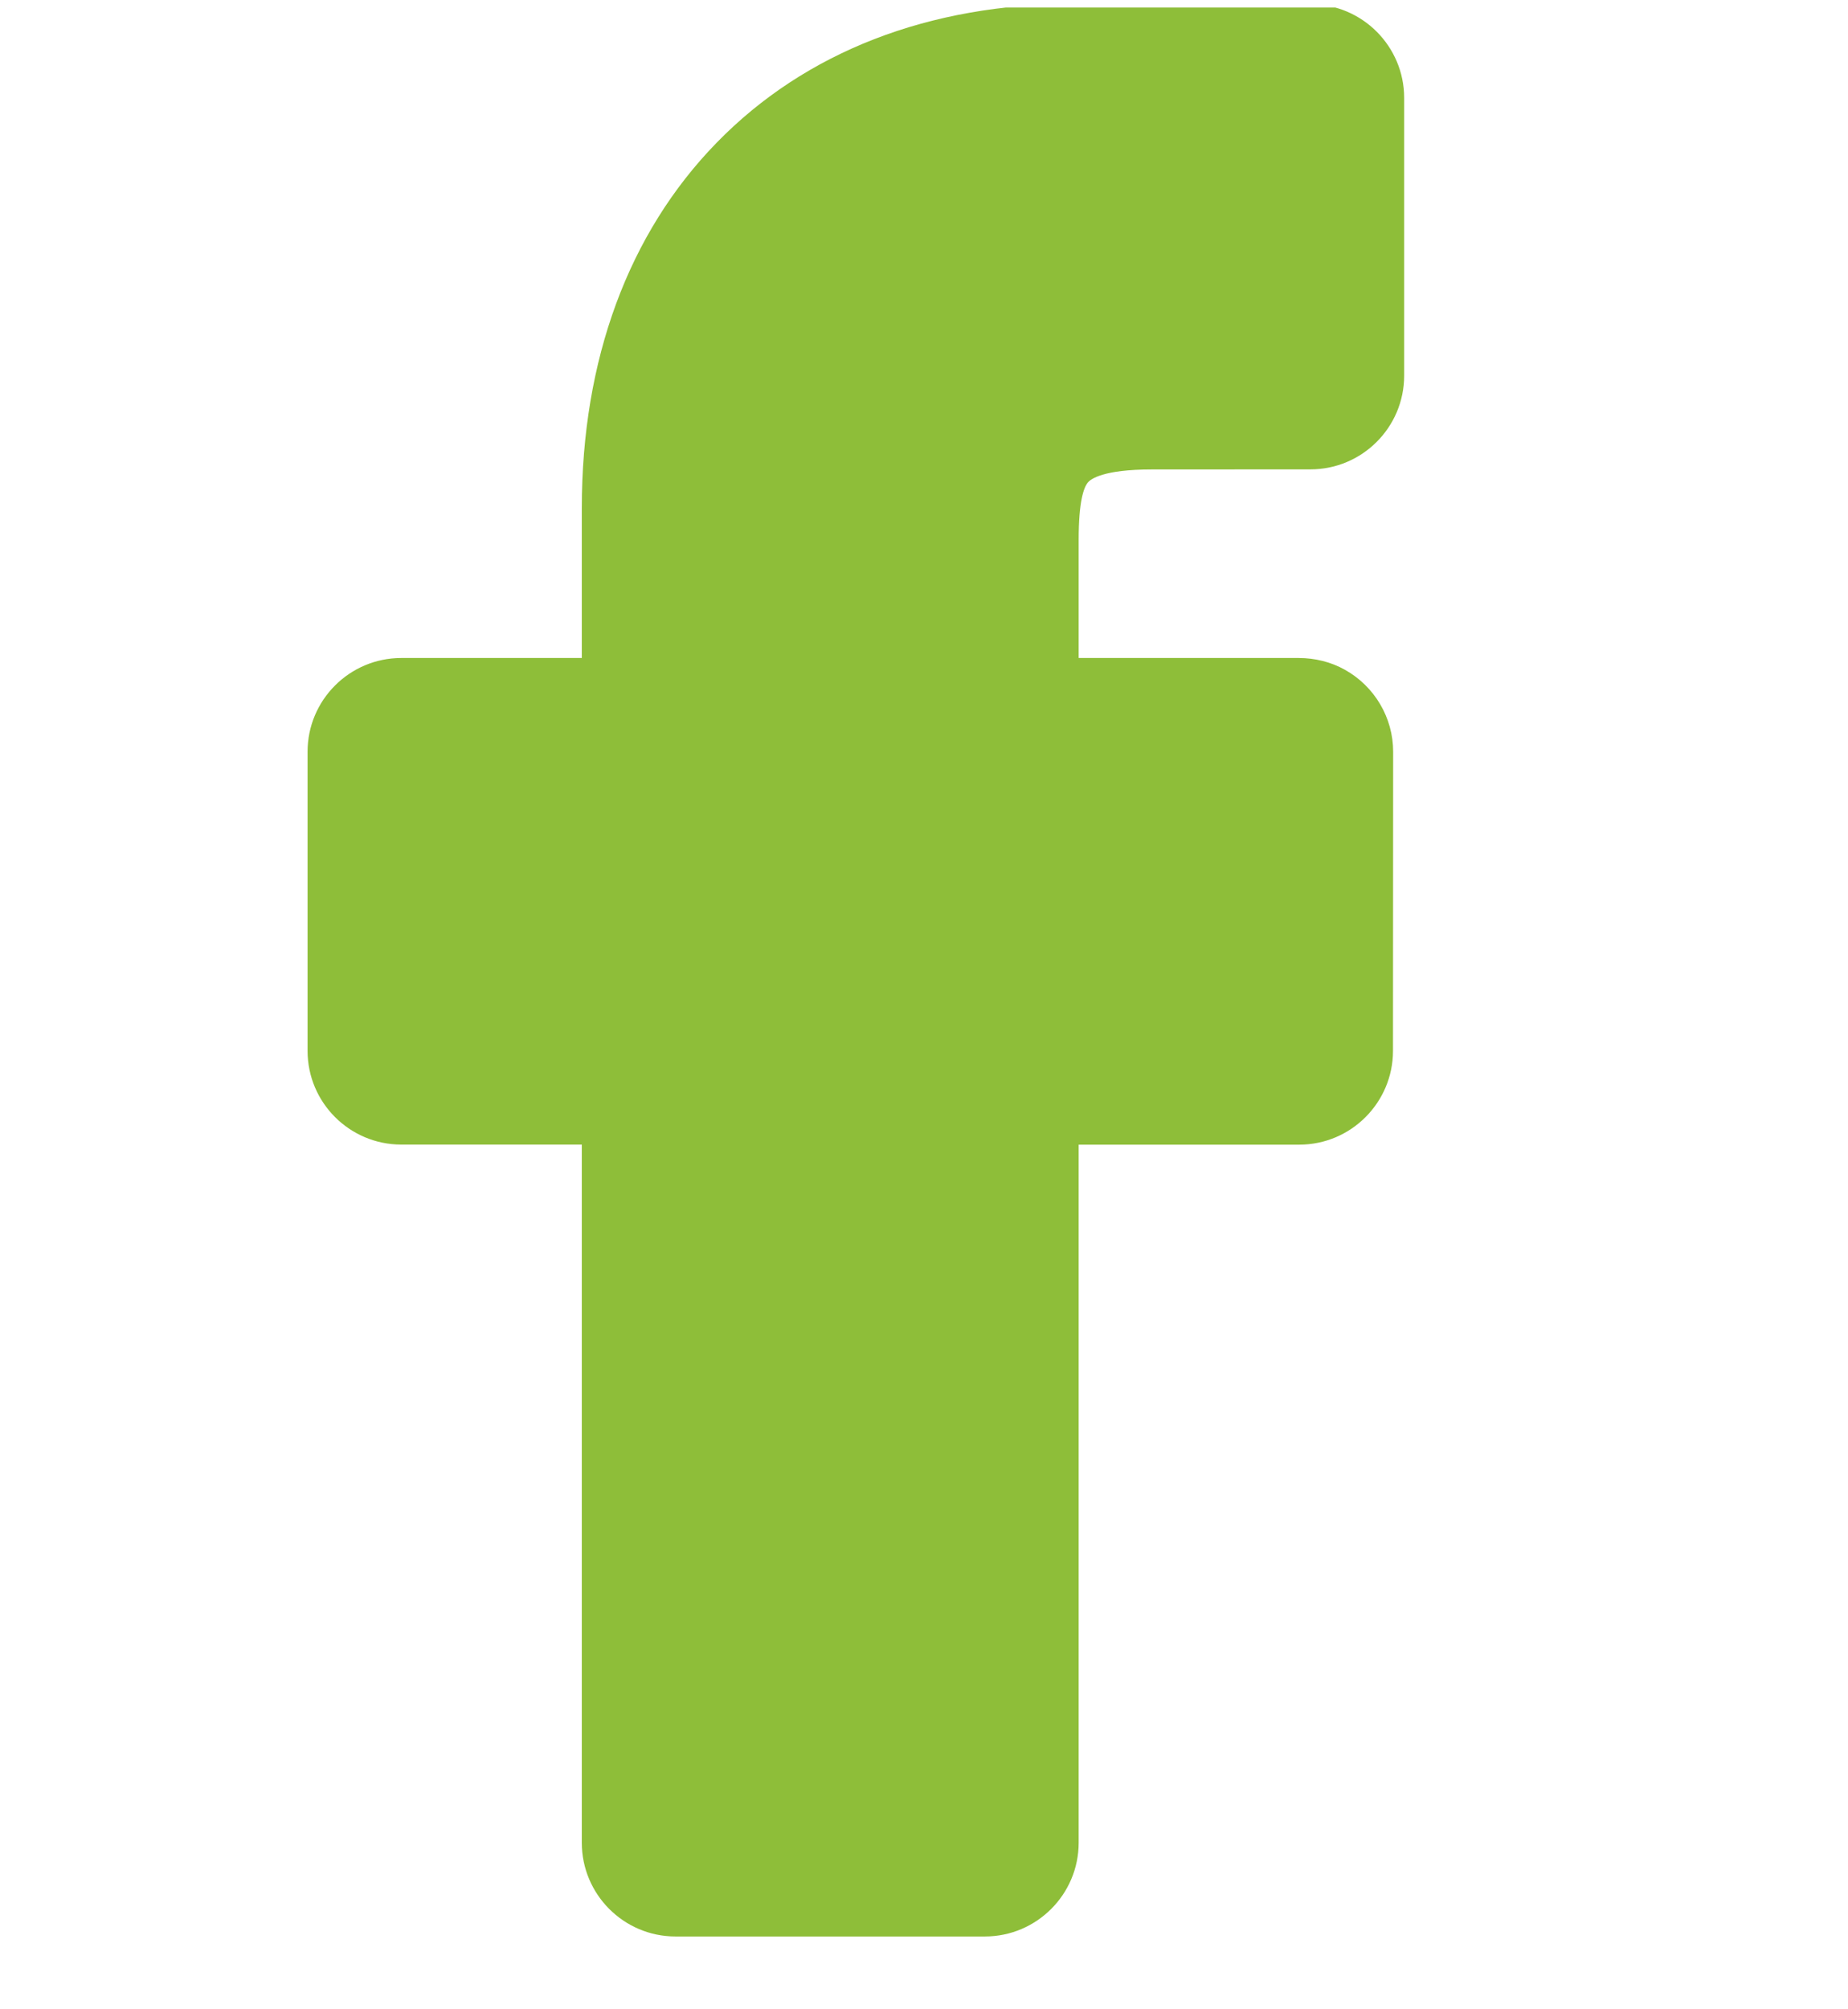 <svg width="23" height="25" viewBox="0 0 23 25" fill="none" xmlns="http://www.w3.org/2000/svg">
<g clip-path="url(#clip0)">
<path d="M13.543 5.999C13.576 5.962 13.73 5.841 14.333 5.841L16.31 5.84C16.953 5.84 17.476 5.317 17.476 4.674V1.218C17.476 0.576 16.954 0.053 16.312 0.052L13.375 0.047C11.562 0.047 10.021 0.645 8.919 1.776C7.821 2.902 7.241 4.475 7.241 6.323V8.187H4.994C4.351 8.187 3.828 8.71 3.828 9.353V13.075C3.828 13.718 4.351 14.241 4.994 14.241H7.241V22.927C7.241 23.571 7.764 24.094 8.407 24.094H12.258C12.901 24.094 13.425 23.571 13.425 22.927V14.242H16.171C16.814 14.242 17.337 13.718 17.337 13.075L17.339 9.353C17.339 8.931 17.109 8.54 16.738 8.333C16.567 8.237 16.367 8.187 16.162 8.187H13.425V6.714C13.425 6.234 13.489 6.06 13.543 5.999Z" fill="#8EBE39"/>
</g>
<defs>
<clipPath id="clip0">
<rect width="24" height="24.047" fill="white" transform="translate(-1.362 0.094)"/>
</clipPath>
</defs>
</svg>
